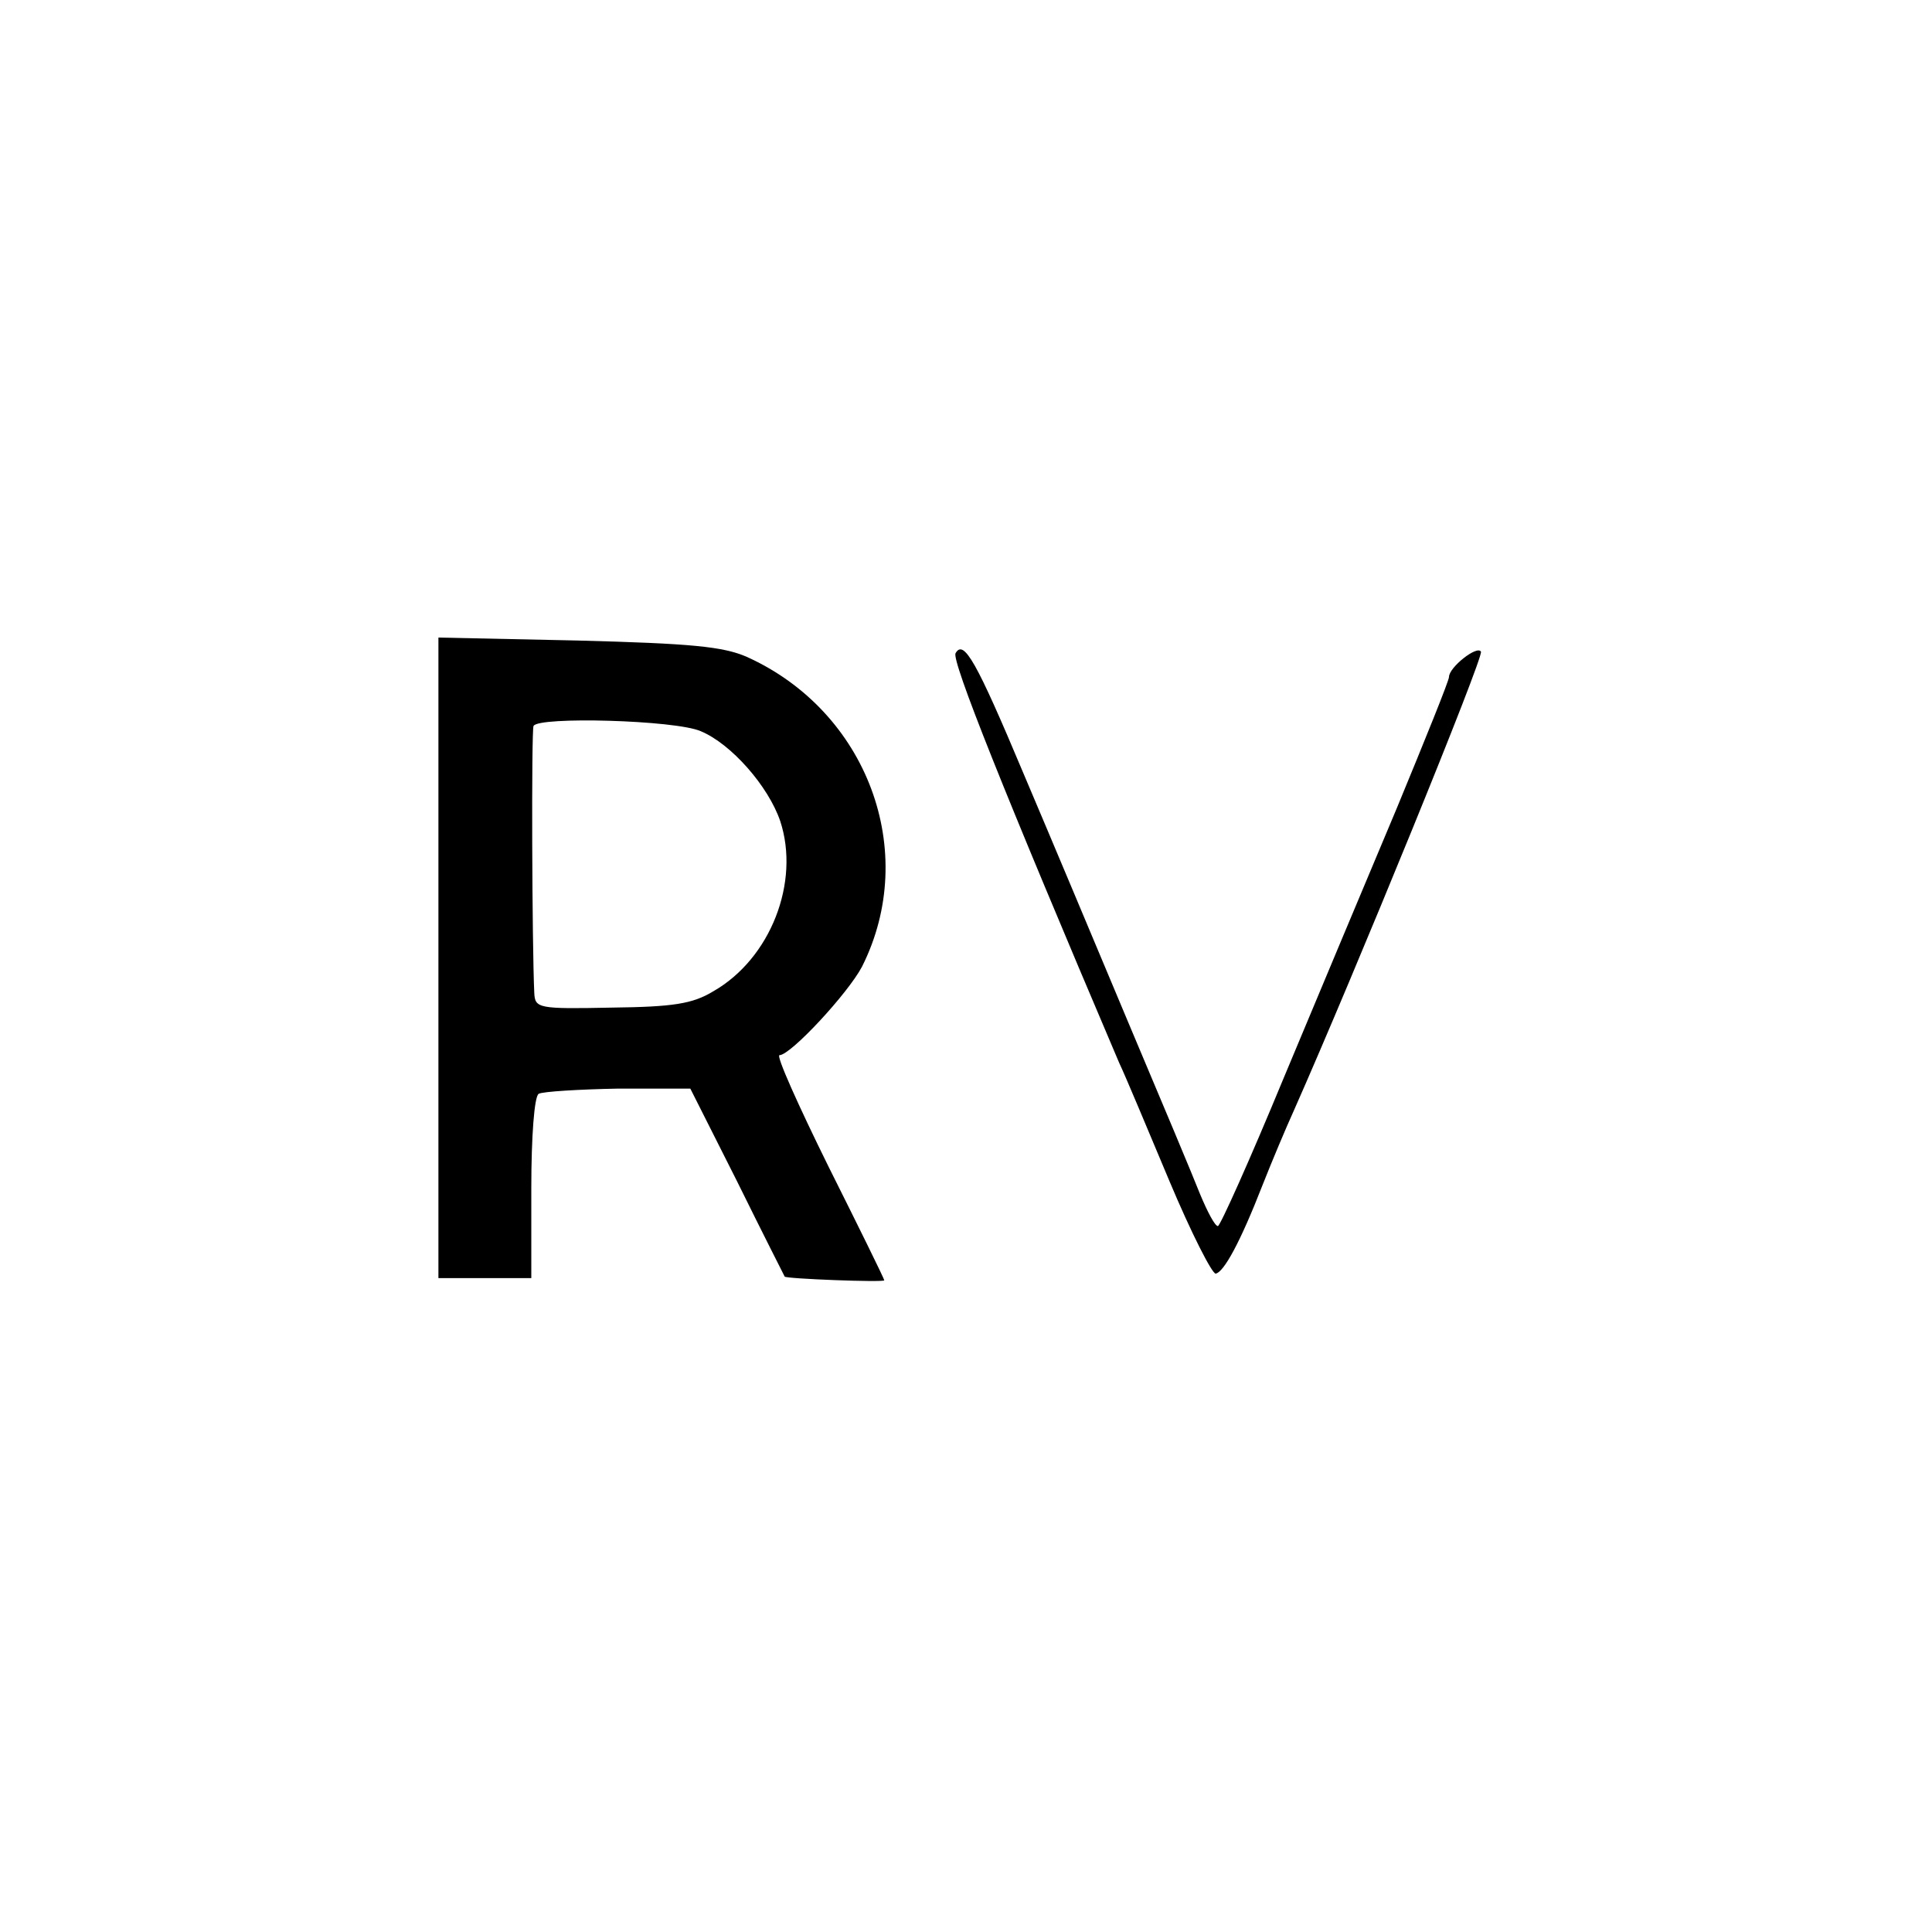 <?xml version="1.0" standalone="no"?>
<!DOCTYPE svg PUBLIC "-//W3C//DTD SVG 20010904//EN"
"http://www.w3.org/TR/2001/REC-SVG-20010904/DTD/svg10.dtd">
<svg version="1.0" xmlns="http://www.w3.org/2000/svg"
width="260pt" height="260pt" viewBox="0 0 260 260"
preserveAspectRatio="xMidYMid meet">
<g transform="translate(0,260) scale(0.1,-0.1)"
fill="#000000" stroke="none">
<path d="M590 1311 l0 -431 63 0 62 0 0 121 c0 69 4 124 10 127 5 3 54 6 107
7 l97 0 63 -125 c34 -69 63 -126 64 -128 2 -3 134 -8 134 -5 0 2 -34 71 -75
153 -41 83 -71 150 -66 150 15 0 92 83 111 119 78 155 7 344 -155 417 -32 14
-75 18 -227 22 l-188 4 0 -431z m353 305 c41 -17 91 -74 107 -121 27 -82 -13
-185 -90 -229 -28 -17 -54 -21 -137 -22 -99 -2 -103 -1 -104 20 -3 64 -4 352
-1 359 6 13 191 8 225 -7z"/>
<path d="M1286 1721 c-6 -9 65 -187 220 -551 9 -19 39 -91 68 -160 29 -69 57
-124 62 -124 11 2 33 42 63 119 13 33 32 78 42 100 82 185 256 611 252 618 -5
9 -43 -21 -43 -34 0 -5 -32 -84 -70 -176 -39 -93 -108 -257 -153 -365 -45
-109 -85 -198 -88 -198 -4 0 -14 19 -24 43 -9 23 -53 128 -97 232 -44 105
-107 255 -141 335 -63 150 -80 180 -91 161z"/>
</g>
</svg>
